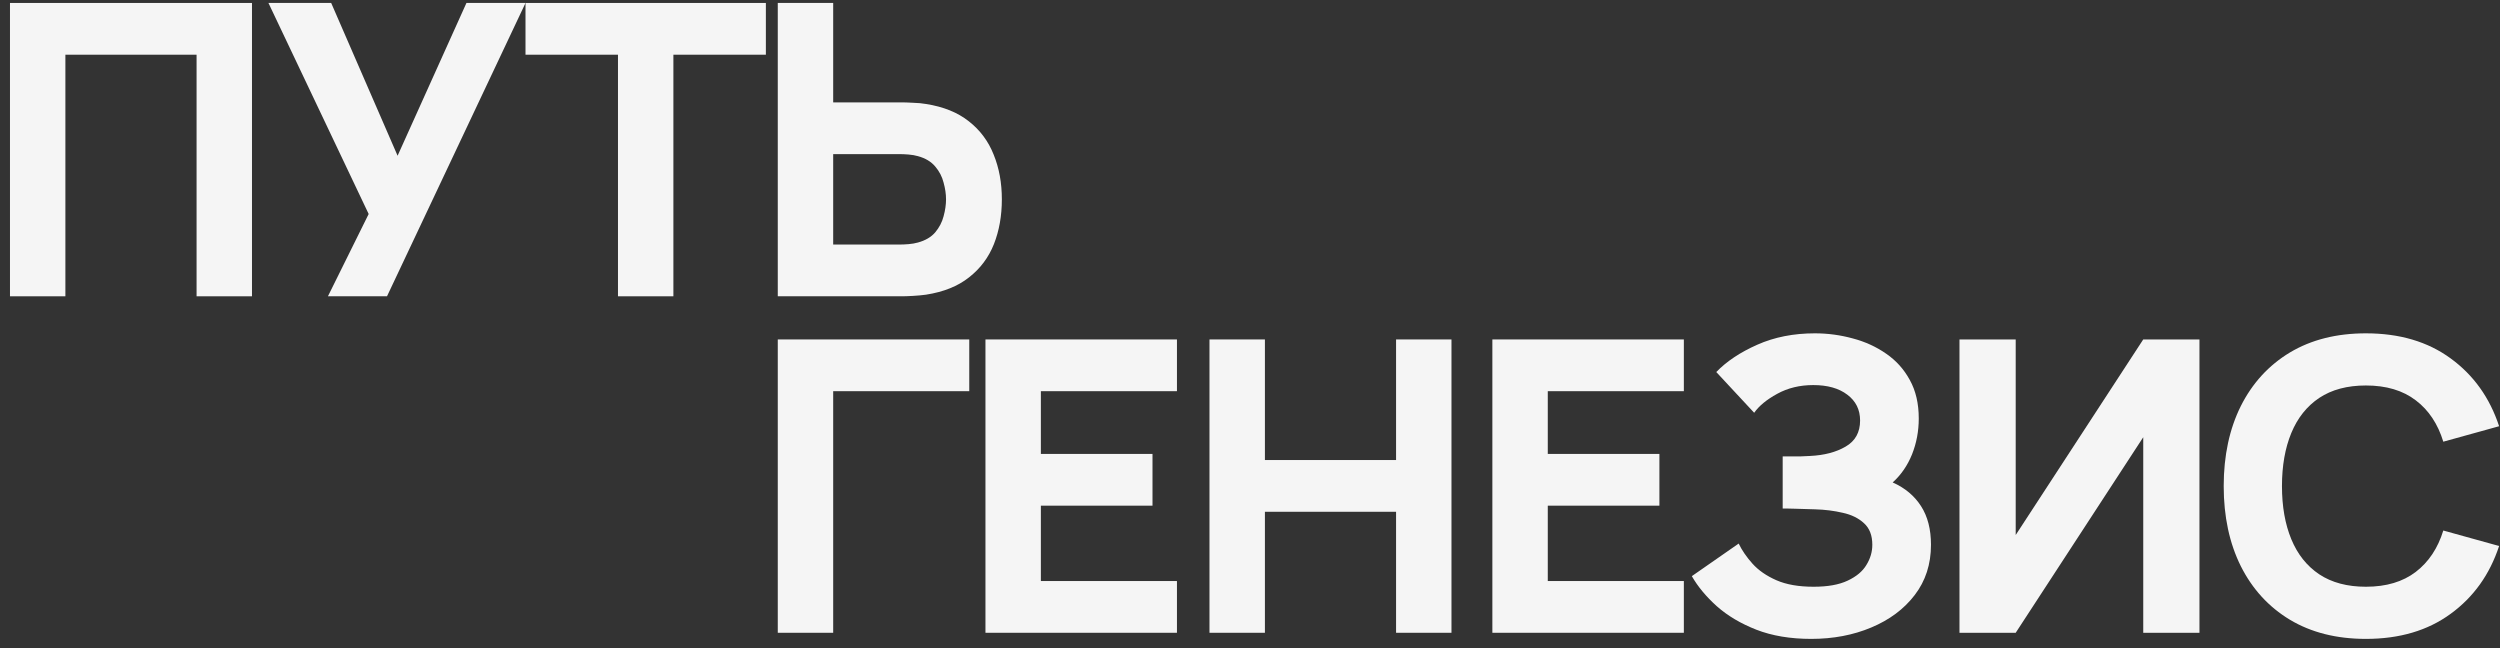 <?xml version="1.0" encoding="UTF-8"?> <svg xmlns="http://www.w3.org/2000/svg" width="135" height="35" viewBox="0 0 135 35" fill="none"><rect x="0" y="0" width="135" height="35" fill="#333333" stroke="none"/><path d="M127.758 34.5C126.174 34.5 124.806 34.155 123.655 33.466C122.511 32.777 121.627 31.812 121.004 30.573C120.388 29.334 120.08 27.893 120.08 26.25C120.08 24.607 120.388 23.166 121.004 21.927C121.627 20.688 122.511 19.723 123.655 19.034C124.806 18.345 126.174 18 127.758 18C129.577 18 131.102 18.451 132.334 19.353C133.573 20.255 134.446 21.476 134.952 23.016L131.938 23.852C131.645 22.891 131.15 22.147 130.453 21.619C129.756 21.084 128.858 20.816 127.758 20.816C126.753 20.816 125.914 21.04 125.239 21.487C124.572 21.934 124.069 22.565 123.732 23.379C123.395 24.193 123.226 25.15 123.226 26.25C123.226 27.35 123.395 28.307 123.732 29.121C124.069 29.935 124.572 30.566 125.239 31.013C125.914 31.46 126.753 31.684 127.758 31.684C128.858 31.684 129.756 31.416 130.453 30.881C131.15 30.346 131.645 29.601 131.938 28.648L134.952 29.484C134.446 31.024 133.573 32.245 132.334 33.147C131.102 34.049 129.577 34.5 127.758 34.5Z" fill="#F5F5F5"></path><path d="M118.771 34.17H115.735V23.61L108.848 34.17H105.812V18.33H108.848V28.89L115.735 18.33H118.771V34.17Z" fill="#F5F5F5"></path><path d="M97.805 34.5C96.683 34.5 95.697 34.335 94.846 34.005C94.003 33.675 93.292 33.253 92.712 32.74C92.133 32.219 91.682 31.677 91.359 31.112L93.889 29.352C94.065 29.719 94.315 30.082 94.637 30.441C94.96 30.8 95.389 31.097 95.924 31.332C96.46 31.567 97.131 31.684 97.937 31.684C98.7 31.684 99.312 31.574 99.774 31.354C100.244 31.134 100.581 30.852 100.786 30.507C100.999 30.162 101.105 29.799 101.105 29.418C101.105 28.912 100.955 28.523 100.654 28.252C100.361 27.981 99.98 27.794 99.51 27.691C99.041 27.581 98.546 27.519 98.025 27.504C97.519 27.489 97.153 27.478 96.925 27.471C96.705 27.464 96.555 27.46 96.474 27.46C96.401 27.46 96.331 27.46 96.265 27.46V24.644C96.361 24.644 96.5 24.644 96.683 24.644C96.874 24.644 97.065 24.644 97.255 24.644C97.453 24.637 97.615 24.629 97.739 24.622C98.509 24.585 99.151 24.417 99.664 24.116C100.185 23.815 100.445 23.346 100.445 22.708C100.445 22.121 100.214 21.656 99.752 21.311C99.298 20.966 98.685 20.794 97.915 20.794C97.189 20.794 96.54 20.952 95.968 21.267C95.404 21.575 94.989 21.916 94.725 22.29L92.679 20.09C93.229 19.518 93.966 19.027 94.89 18.616C95.814 18.205 96.852 18 98.003 18C98.7 18 99.382 18.092 100.049 18.275C100.717 18.451 101.318 18.726 101.853 19.1C102.389 19.467 102.814 19.94 103.129 20.519C103.452 21.098 103.613 21.791 103.613 22.598C103.613 23.28 103.492 23.925 103.25 24.534C103.008 25.135 102.66 25.641 102.205 26.052C102.865 26.345 103.375 26.771 103.734 27.328C104.094 27.885 104.273 28.582 104.273 29.418C104.273 30.467 103.98 31.372 103.393 32.135C102.814 32.89 102.033 33.473 101.05 33.884C100.075 34.295 98.993 34.5 97.805 34.5Z" fill="#F5F5F5"></path><path d="M80.588 34.17V18.33H90.928V21.124H83.58V24.512H89.608V27.306H83.58V31.376H90.928V34.17H80.588Z" fill="#F5F5F5"></path><path d="M65.312 34.17V18.33H68.305V24.842H75.388V18.33H78.38V34.17H75.388V27.636H68.305V34.17H65.312Z" fill="#F5F5F5"></path><path d="M53.215 34.17V18.33H63.555V21.124H56.207V24.512H62.235V27.306H56.207V31.376H63.555V34.17H53.215Z" fill="#F5F5F5"></path><path d="M42 34.17V18.33H52.34V21.124H44.992V34.17H42Z" fill="#F5F5F5"></path><path d="M42 16V0.16H44.992V5.528H48.688C48.835 5.528 49.04 5.535 49.304 5.55C49.568 5.557 49.803 5.579 50.008 5.616C50.947 5.763 51.717 6.074 52.318 6.551C52.927 7.028 53.374 7.629 53.66 8.355C53.953 9.074 54.1 9.877 54.1 10.764C54.1 11.652 53.957 12.458 53.671 13.184C53.385 13.903 52.938 14.501 52.329 14.977C51.728 15.454 50.954 15.765 50.008 15.912C49.803 15.941 49.568 15.963 49.304 15.978C49.047 15.993 48.842 16 48.688 16H42ZM44.992 13.206H48.556C48.71 13.206 48.879 13.199 49.062 13.184C49.245 13.169 49.414 13.14 49.568 13.096C49.971 12.986 50.283 12.803 50.503 12.546C50.723 12.282 50.873 11.992 50.954 11.677C51.042 11.354 51.086 11.05 51.086 10.764C51.086 10.478 51.042 10.178 50.954 9.862C50.873 9.539 50.723 9.25 50.503 8.993C50.283 8.729 49.971 8.542 49.568 8.432C49.414 8.388 49.245 8.359 49.062 8.344C48.879 8.329 48.71 8.322 48.556 8.322H44.992V13.206Z" fill="#F5F5F5"></path><path d="M33.371 16V2.954H28.377V0.16H41.357V2.954H36.363V16H33.371Z" fill="#F5F5F5"></path><path d="M17.708 16L19.908 11.556L14.496 0.16H17.884L21.47 8.41L25.188 0.16H28.378L20.898 16H17.708Z" fill="#F5F5F5"></path><path d="M0.539 16V0.16H13.607V16H10.615V2.954H3.531V16H0.539Z" fill="#F5F5F5"></path></svg> 